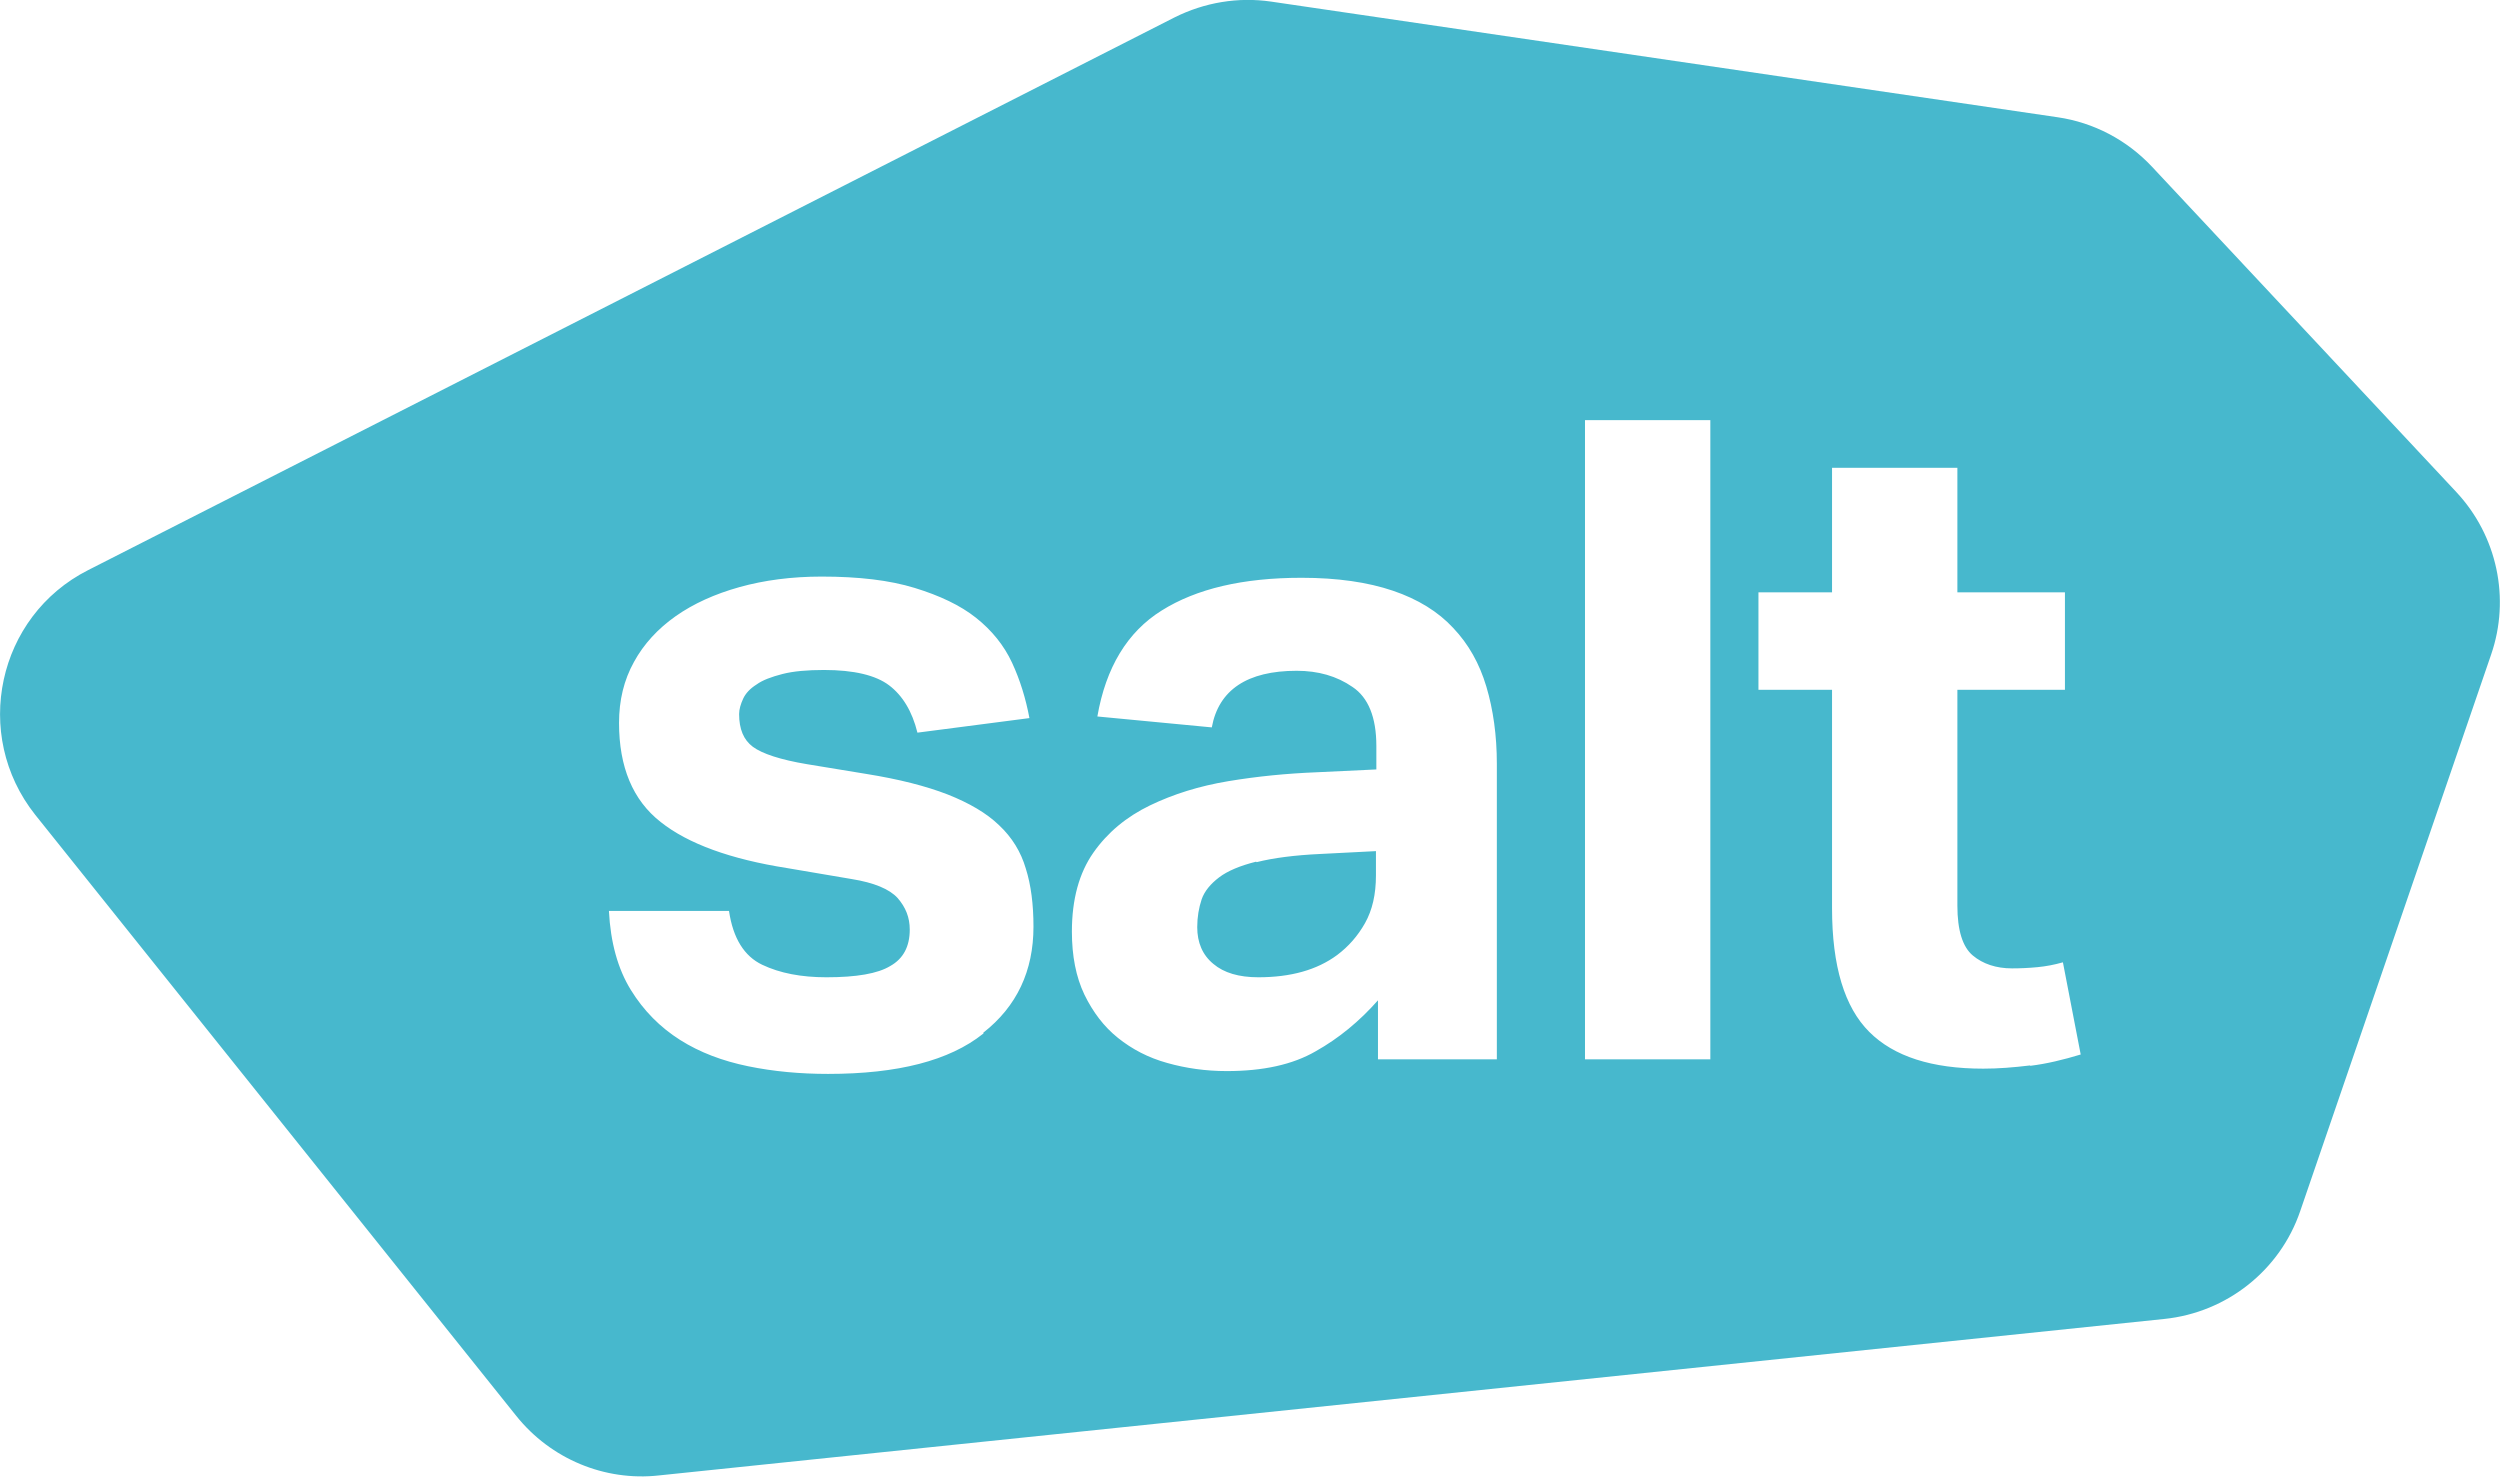 <?xml version="1.0" encoding="UTF-8"?>
<svg id="Layer_2" xmlns="http://www.w3.org/2000/svg" viewBox="0 0 61.83 36.52">
  <defs>
    <style>
      .cls-1 {
        fill: #47b8cd;
      }
    </style>
  </defs>
  <g id="Layer_2-2" data-name="Layer_2">
    <g id="Layer_1-2">
      <path class="cls-1" d="M60.76,12.18l-7.54-8.06c-.62-.66-1.44-1.09-2.33-1.22L31.44.04c-.82-.12-1.65.02-2.39.39L2.18,14.1C-.07,15.24-.7,18.17.87,20.15l11.9,14.87c.85,1.06,2.18,1.62,3.53,1.47l37.23-3.87c1.54-.16,2.86-1.2,3.36-2.67l4.72-13.76c.48-1.39.15-2.94-.86-4.02h0ZM24.31,25.57c-.83.66-2.1.99-3.83.99-.69,0-1.35-.06-1.98-.19-.63-.13-1.19-.34-1.68-.65s-.9-.72-1.22-1.24c-.32-.52-.5-1.17-.54-1.95h2.97c.1.68.38,1.12.82,1.33s.97.31,1.59.31c.74,0,1.27-.09,1.58-.28.32-.18.48-.48.48-.9,0-.3-.1-.55-.3-.78-.2-.22-.58-.38-1.14-.47l-1.59-.27c-1.4-.22-2.45-.6-3.13-1.14-.69-.54-1.03-1.36-1.03-2.45,0-.56.12-1.06.37-1.51.24-.44.59-.82,1.03-1.13s.97-.55,1.58-.72,1.29-.26,2.03-.26c.92,0,1.68.09,2.3.28s1.13.43,1.52.74c.39.31.69.68.89,1.11.2.43.34.89.43,1.37l-2.77.36c-.13-.53-.37-.92-.7-1.17s-.87-.38-1.61-.38c-.41,0-.76.03-1.03.1s-.49.15-.64.26c-.16.1-.27.22-.33.35s-.1.26-.1.38c0,.37.11.64.34.81s.68.32,1.34.43l1.46.24c.81.13,1.48.3,2.02.51.53.21.96.46,1.27.76.32.3.54.66.66,1.07.13.41.19.89.19,1.44,0,1.09-.41,1.97-1.24,2.62v.03ZM37,26.2h-2.92v-1.46c-.46.52-.97.94-1.54,1.26-.57.33-1.3.49-2.2.49-.52,0-1.01-.07-1.47-.2-.47-.13-.87-.34-1.22-.62-.35-.28-.62-.64-.83-1.07-.21-.44-.31-.96-.31-1.56,0-.8.18-1.45.53-1.95s.82-.89,1.4-1.17,1.22-.48,1.94-.6,1.44-.19,2.18-.22l1.48-.07v-.58c0-.71-.2-1.2-.59-1.46-.39-.27-.85-.4-1.38-.4-1.22,0-1.93.47-2.1,1.4l-2.83-.27c.21-1.21.74-2.09,1.59-2.62.86-.54,2.01-.81,3.46-.81.89,0,1.64.11,2.26.32s1.12.52,1.49.92c.38.4.65.88.82,1.45s.26,1.21.26,1.91v7.31h-.02ZM42.3,26.2h-3.1v-15.81h3.1v15.81ZM50.21,26.35c-.41.05-.79.08-1.16.08-1.27,0-2.21-.3-2.82-.91s-.92-1.62-.92-3.06v-5.4h-1.82v-2.41h1.82v-3.08h3.1v3.08h2.66v2.41h-2.66v5.34c0,.61.13,1.02.38,1.23s.58.32.97.32c.21,0,.42-.01.63-.03.21-.02.42-.06.63-.12l.44,2.28c-.43.13-.84.23-1.25.28h0ZM31.07,21.31c-.4.1-.71.23-.92.39-.21.16-.36.34-.43.54-.07.21-.11.44-.11.69,0,.38.13.69.4.91.26.22.63.33,1.11.33.8,0,1.45-.18,1.95-.55.28-.21.51-.47.69-.79.18-.32.27-.71.27-1.18v-.6l-1.37.07c-.65.03-1.17.1-1.57.2h-.02Z"/>
    </g>
  </g>
</svg>